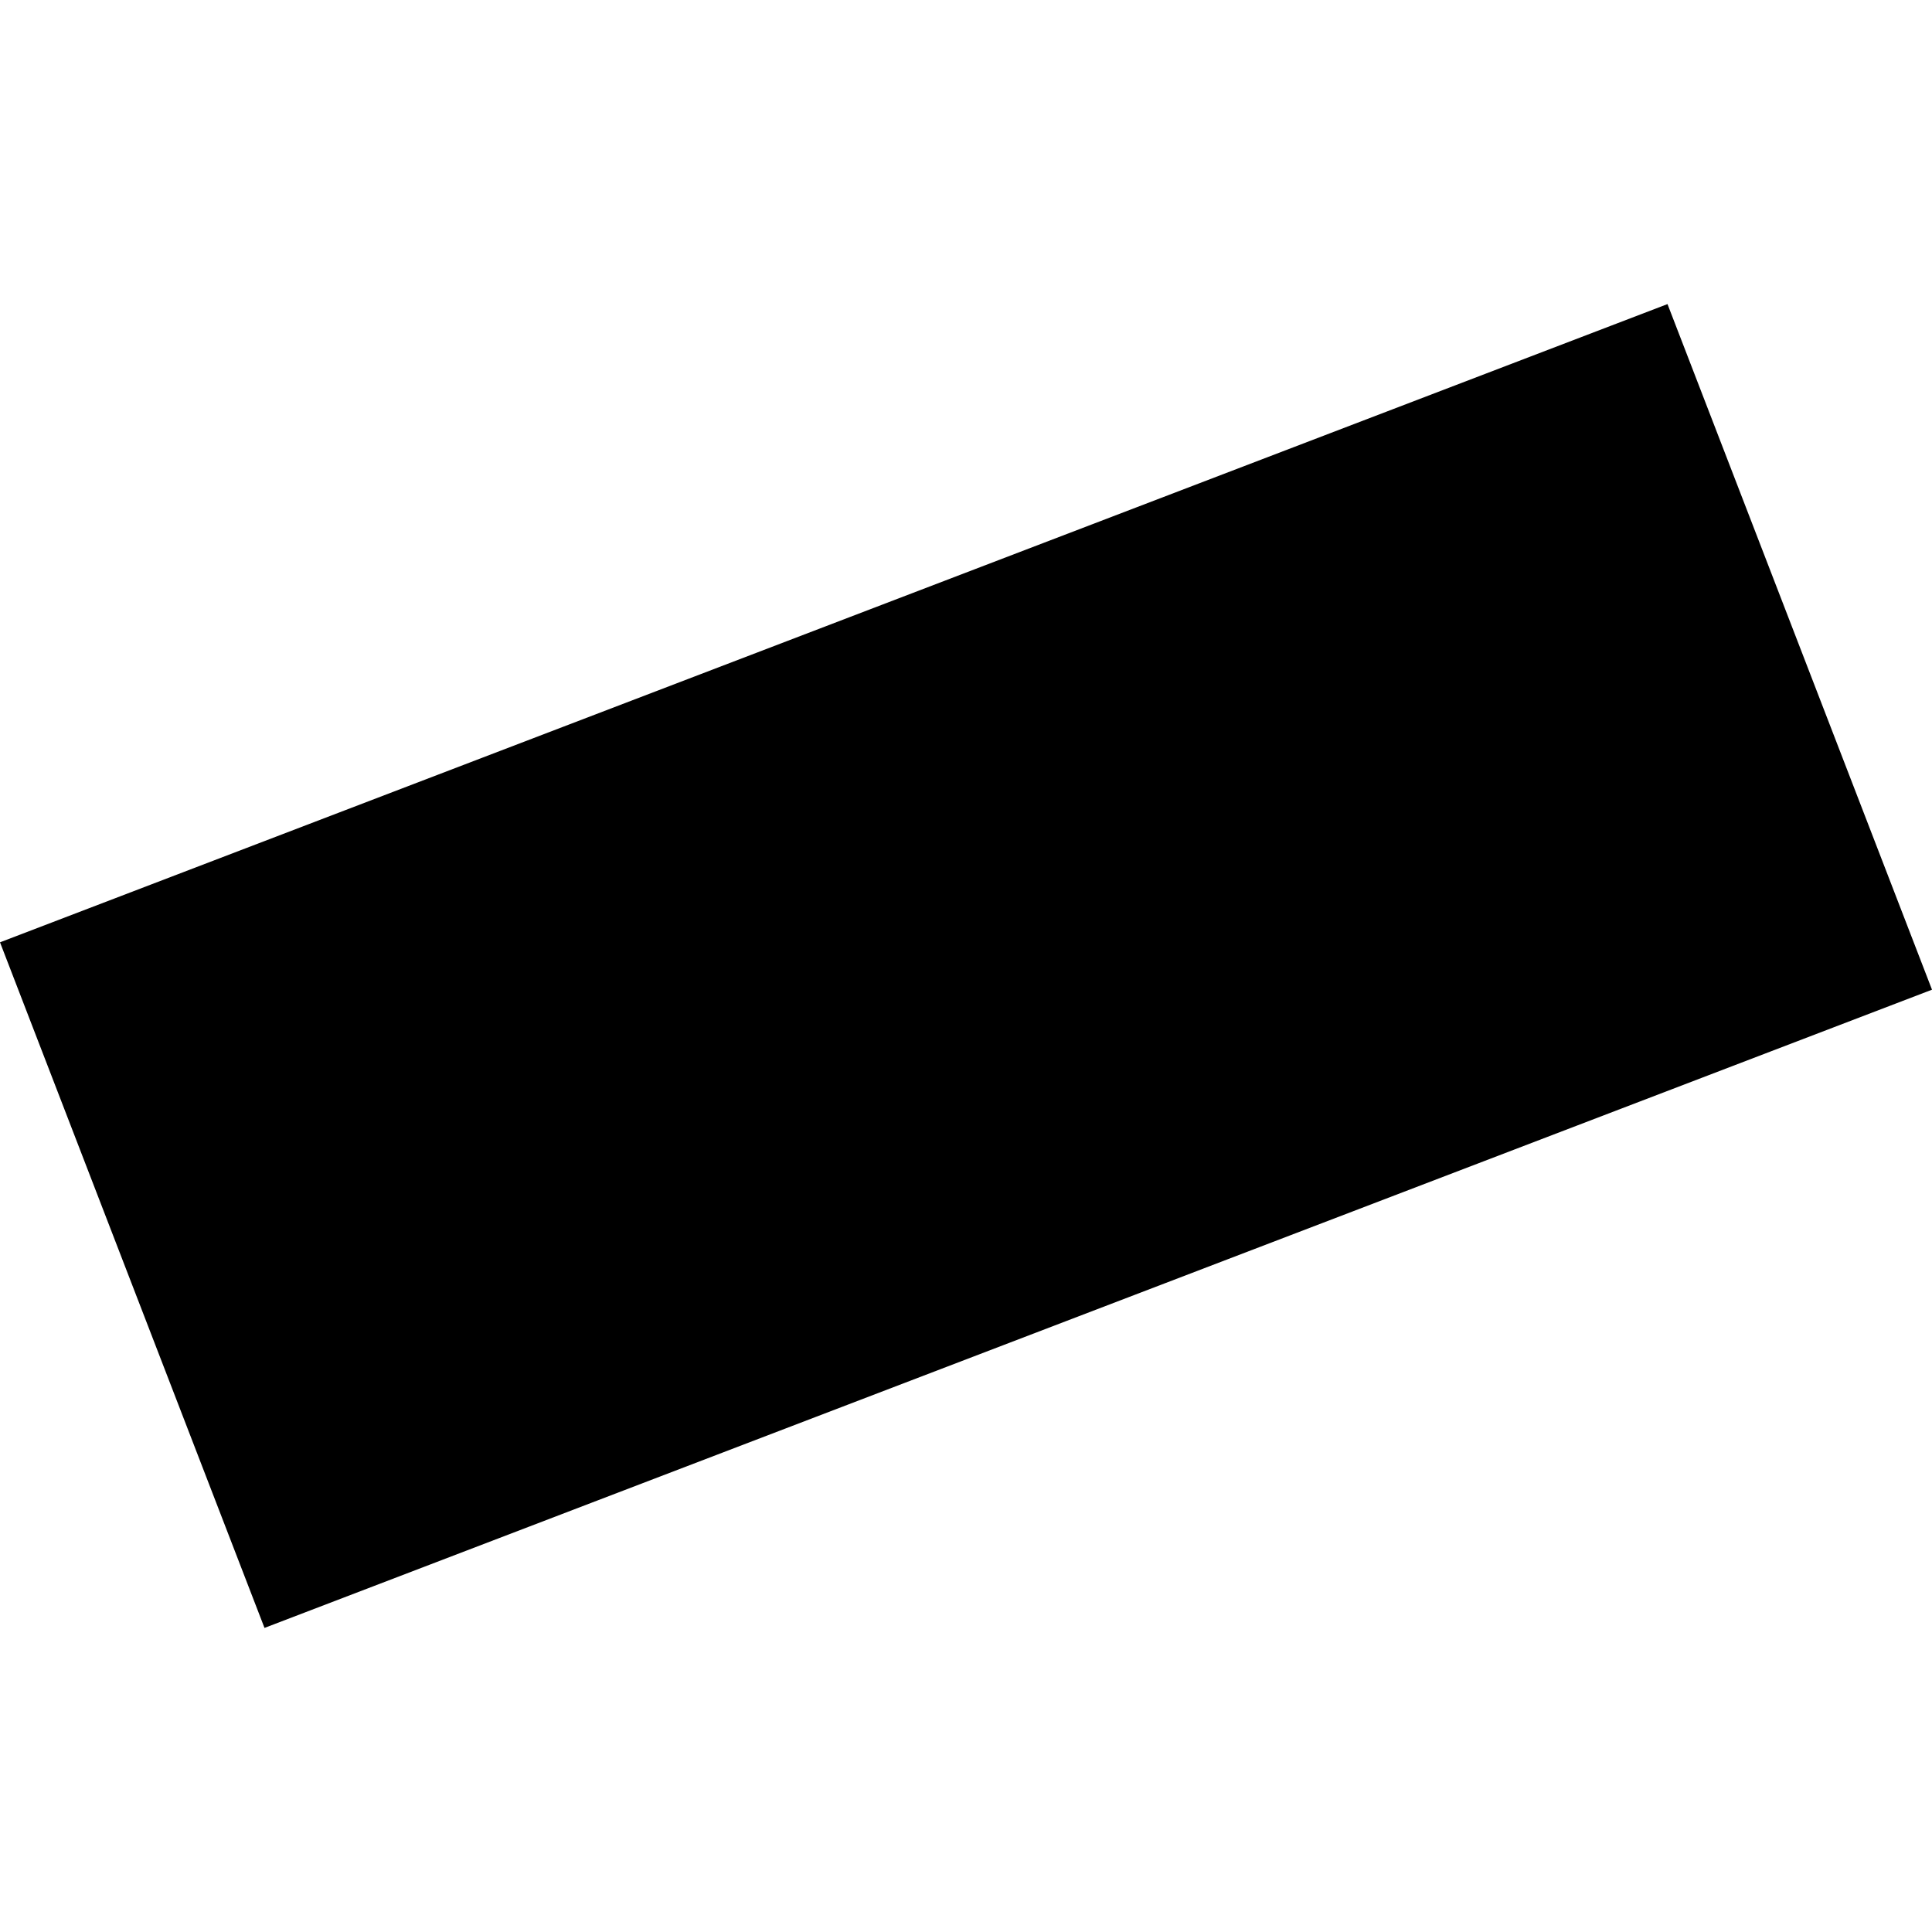 <?xml version="1.0" encoding="utf-8" standalone="no"?>
<!DOCTYPE svg PUBLIC "-//W3C//DTD SVG 1.1//EN"
  "http://www.w3.org/Graphics/SVG/1.1/DTD/svg11.dtd">
<!-- Created with matplotlib (https://matplotlib.org/) -->
<svg height="288pt" version="1.1" viewBox="0 0 288 288" width="288pt" xmlns="http://www.w3.org/2000/svg" xmlns:xlink="http://www.w3.org/1999/xlink">
 <defs>
  <style type="text/css">
*{stroke-linecap:butt;stroke-linejoin:round;}
  </style>
 </defs>
 <g id="figure_1">
  <g id="patch_1">
   <path d="M 0 288 
L 288 288 
L 288 0 
L 0 0 
z
" style="fill:none;opacity:0;"/>
  </g>
  <g id="axes_1">
   <g id="PatchCollection_1">
    <path clip-path="url(#pea71345782)" d="M 288 147.531 
L 39.428 242.67 
L -0 140.469 
L 248.571 45.33 
L 288 147.531 
"/>
   </g>
  </g>
 </g>
 <defs>
  <clipPath id="pea71345782">
   <rect height="197.34" width="288" x="0" y="45.33"/>
  </clipPath>
 </defs>
</svg>
